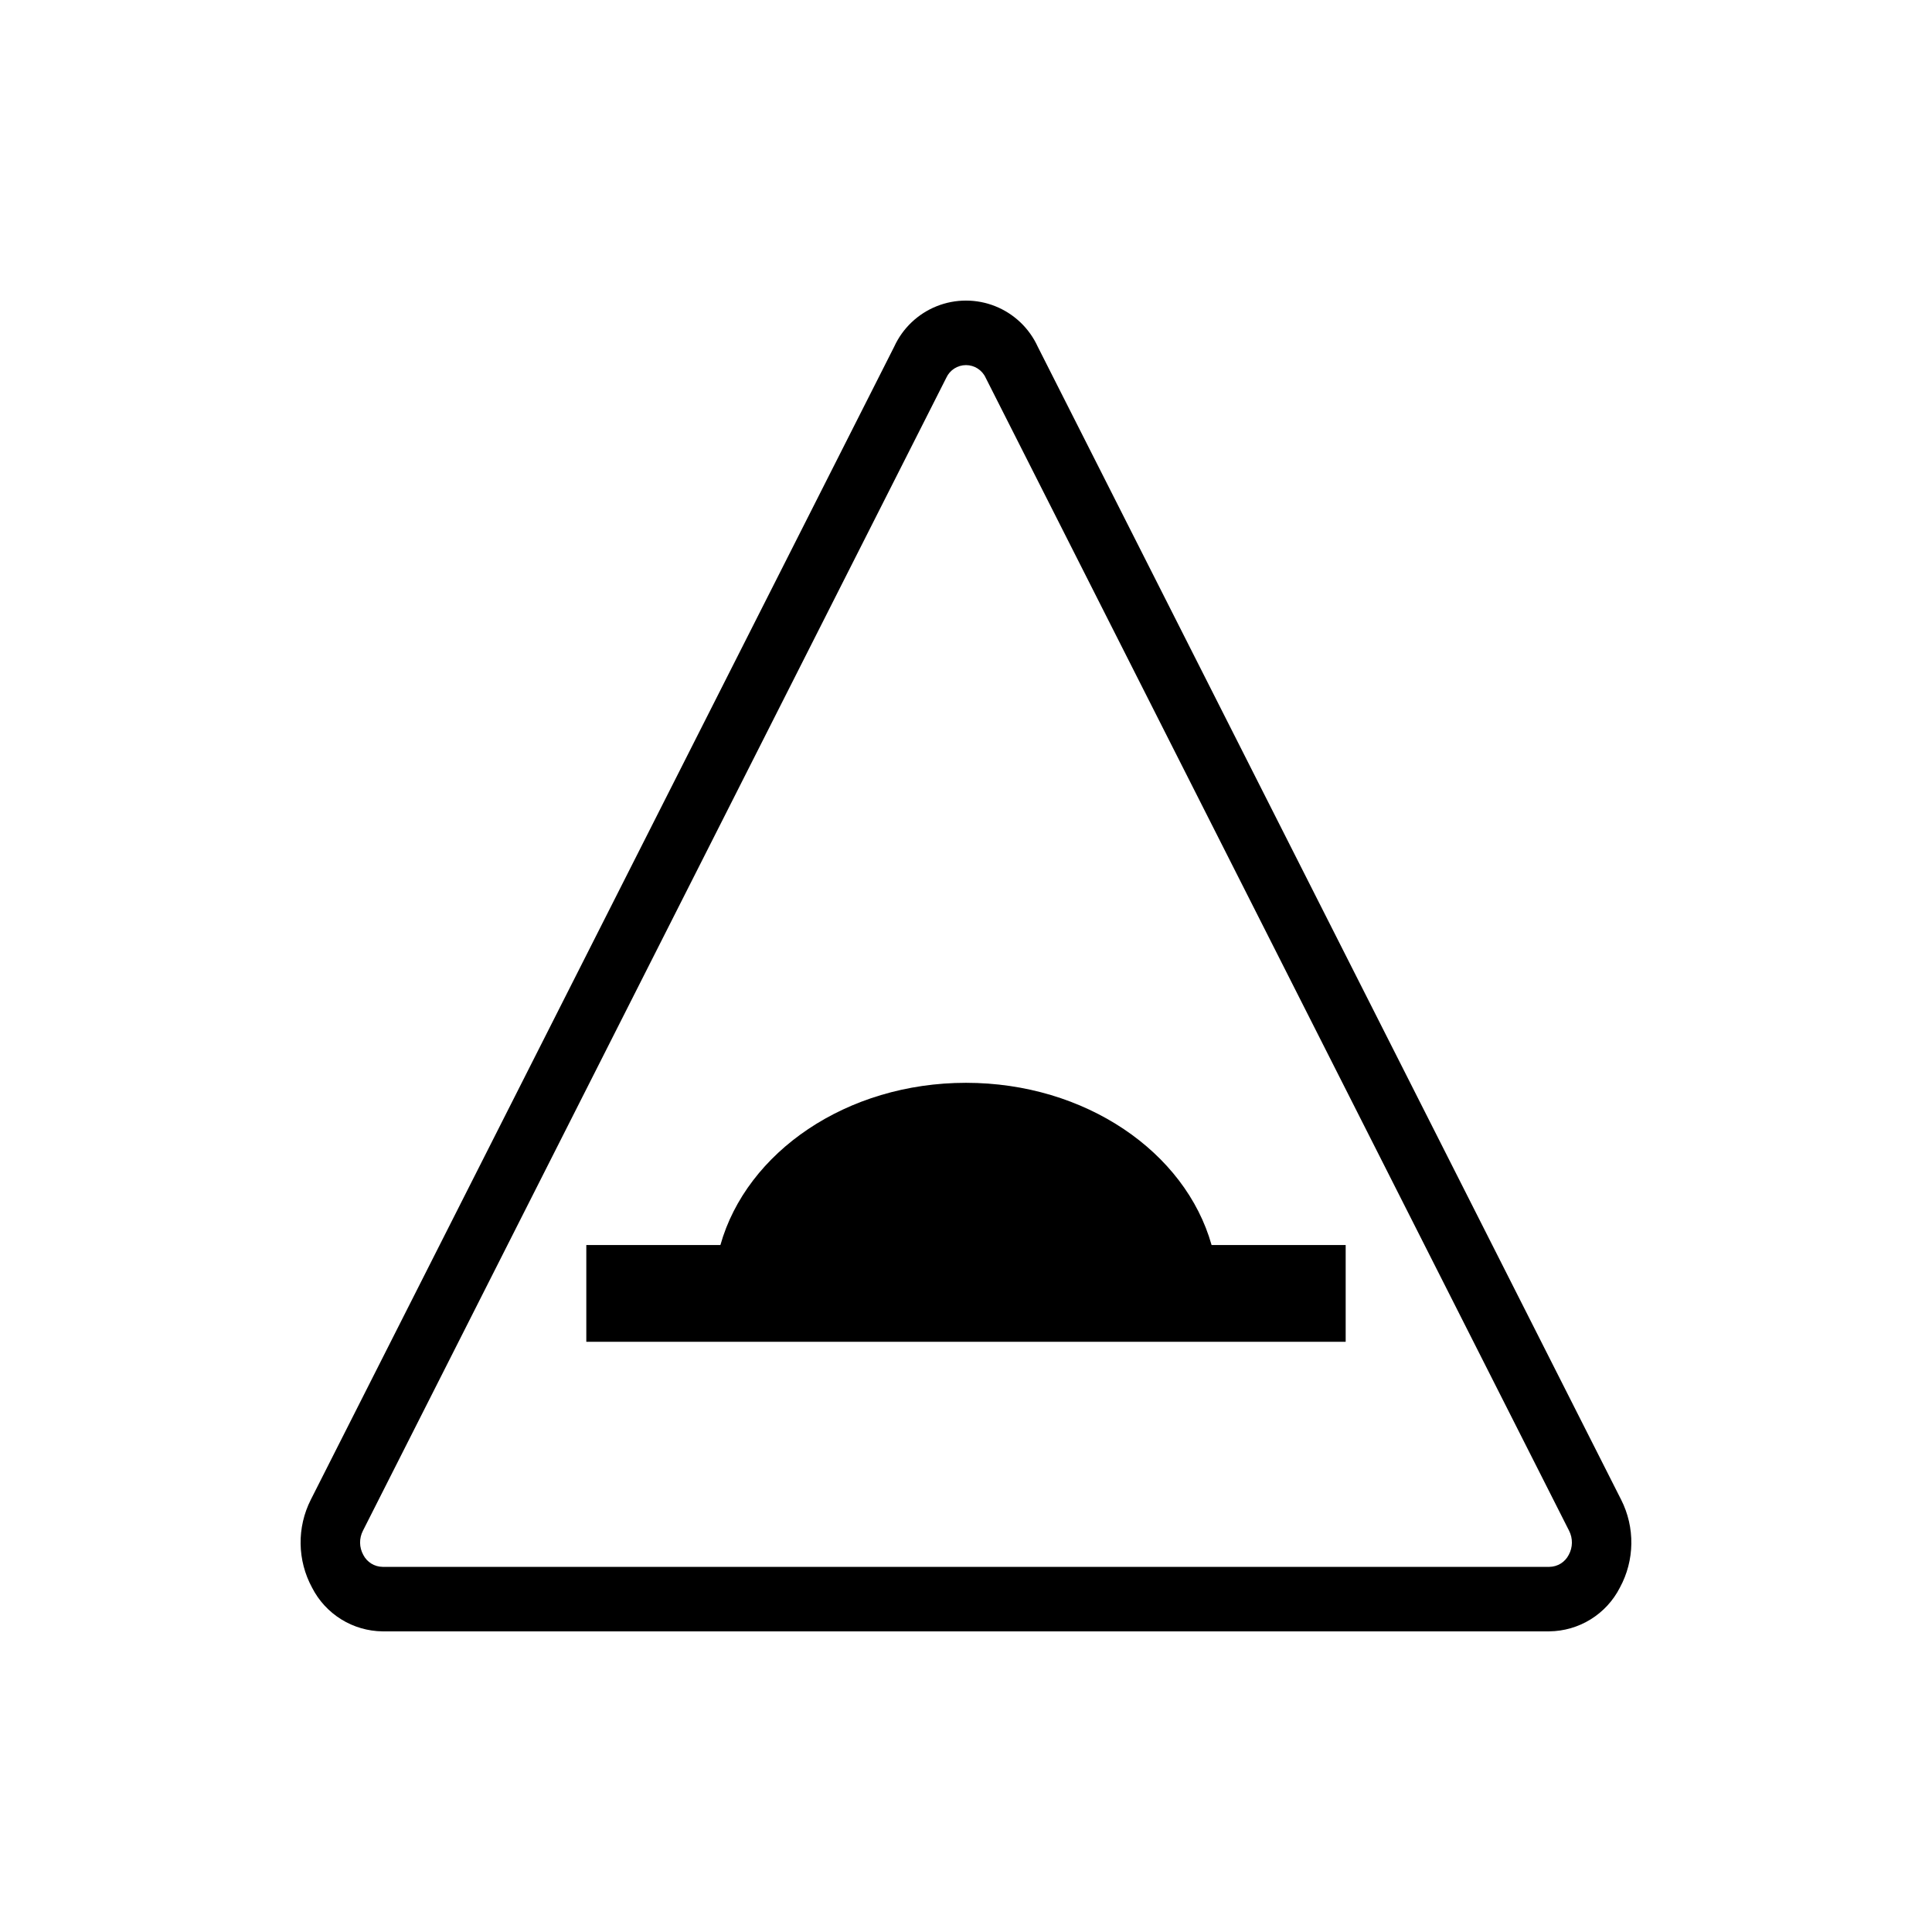 <?xml version="1.0" encoding="UTF-8"?>
<!-- Uploaded to: SVG Repo, www.svgrepo.com, Generator: SVG Repo Mixer Tools -->
<svg fill="#000000" width="800px" height="800px" version="1.1" viewBox="144 144 512 512" xmlns="http://www.w3.org/2000/svg">
 <g>
  <path d="m554.6 576.33h-309.21c-3.871-0.043-7.656-1.141-10.949-3.18-3.293-2.039-5.965-4.938-7.727-8.383-3.945-7.25-4.074-15.977-0.344-23.34l154.6-305.55c2.234-4.887 6.266-8.727 11.254-10.723 4.984-1.992 10.551-1.992 15.539 0 4.988 1.996 9.016 5.836 11.25 10.723l154.6 305.55v-0.004c3.731 7.363 3.606 16.09-0.344 23.34-1.762 3.445-4.434 6.344-7.727 8.383-3.293 2.039-7.078 3.137-10.949 3.18zm-159.82-332.22-154.6 305.55c-1.035 2.019-1 4.418 0.094 6.402 0.984 1.93 2.957 3.148 5.121 3.172h309.21c2.164-0.023 4.137-1.242 5.121-3.172 1.094-1.984 1.129-4.383 0.098-6.402l-154.61-305.55c-0.934-2.043-2.973-3.352-5.215-3.352-2.246 0-4.285 1.309-5.219 3.352z"/>
  <path d="m465.08 473.94c-6.945-24.637-33.438-42.984-65.082-42.984s-58.137 18.348-65.082 42.984h-35.539v25.645h201.24v-25.645z"/>
 </g>
</svg>